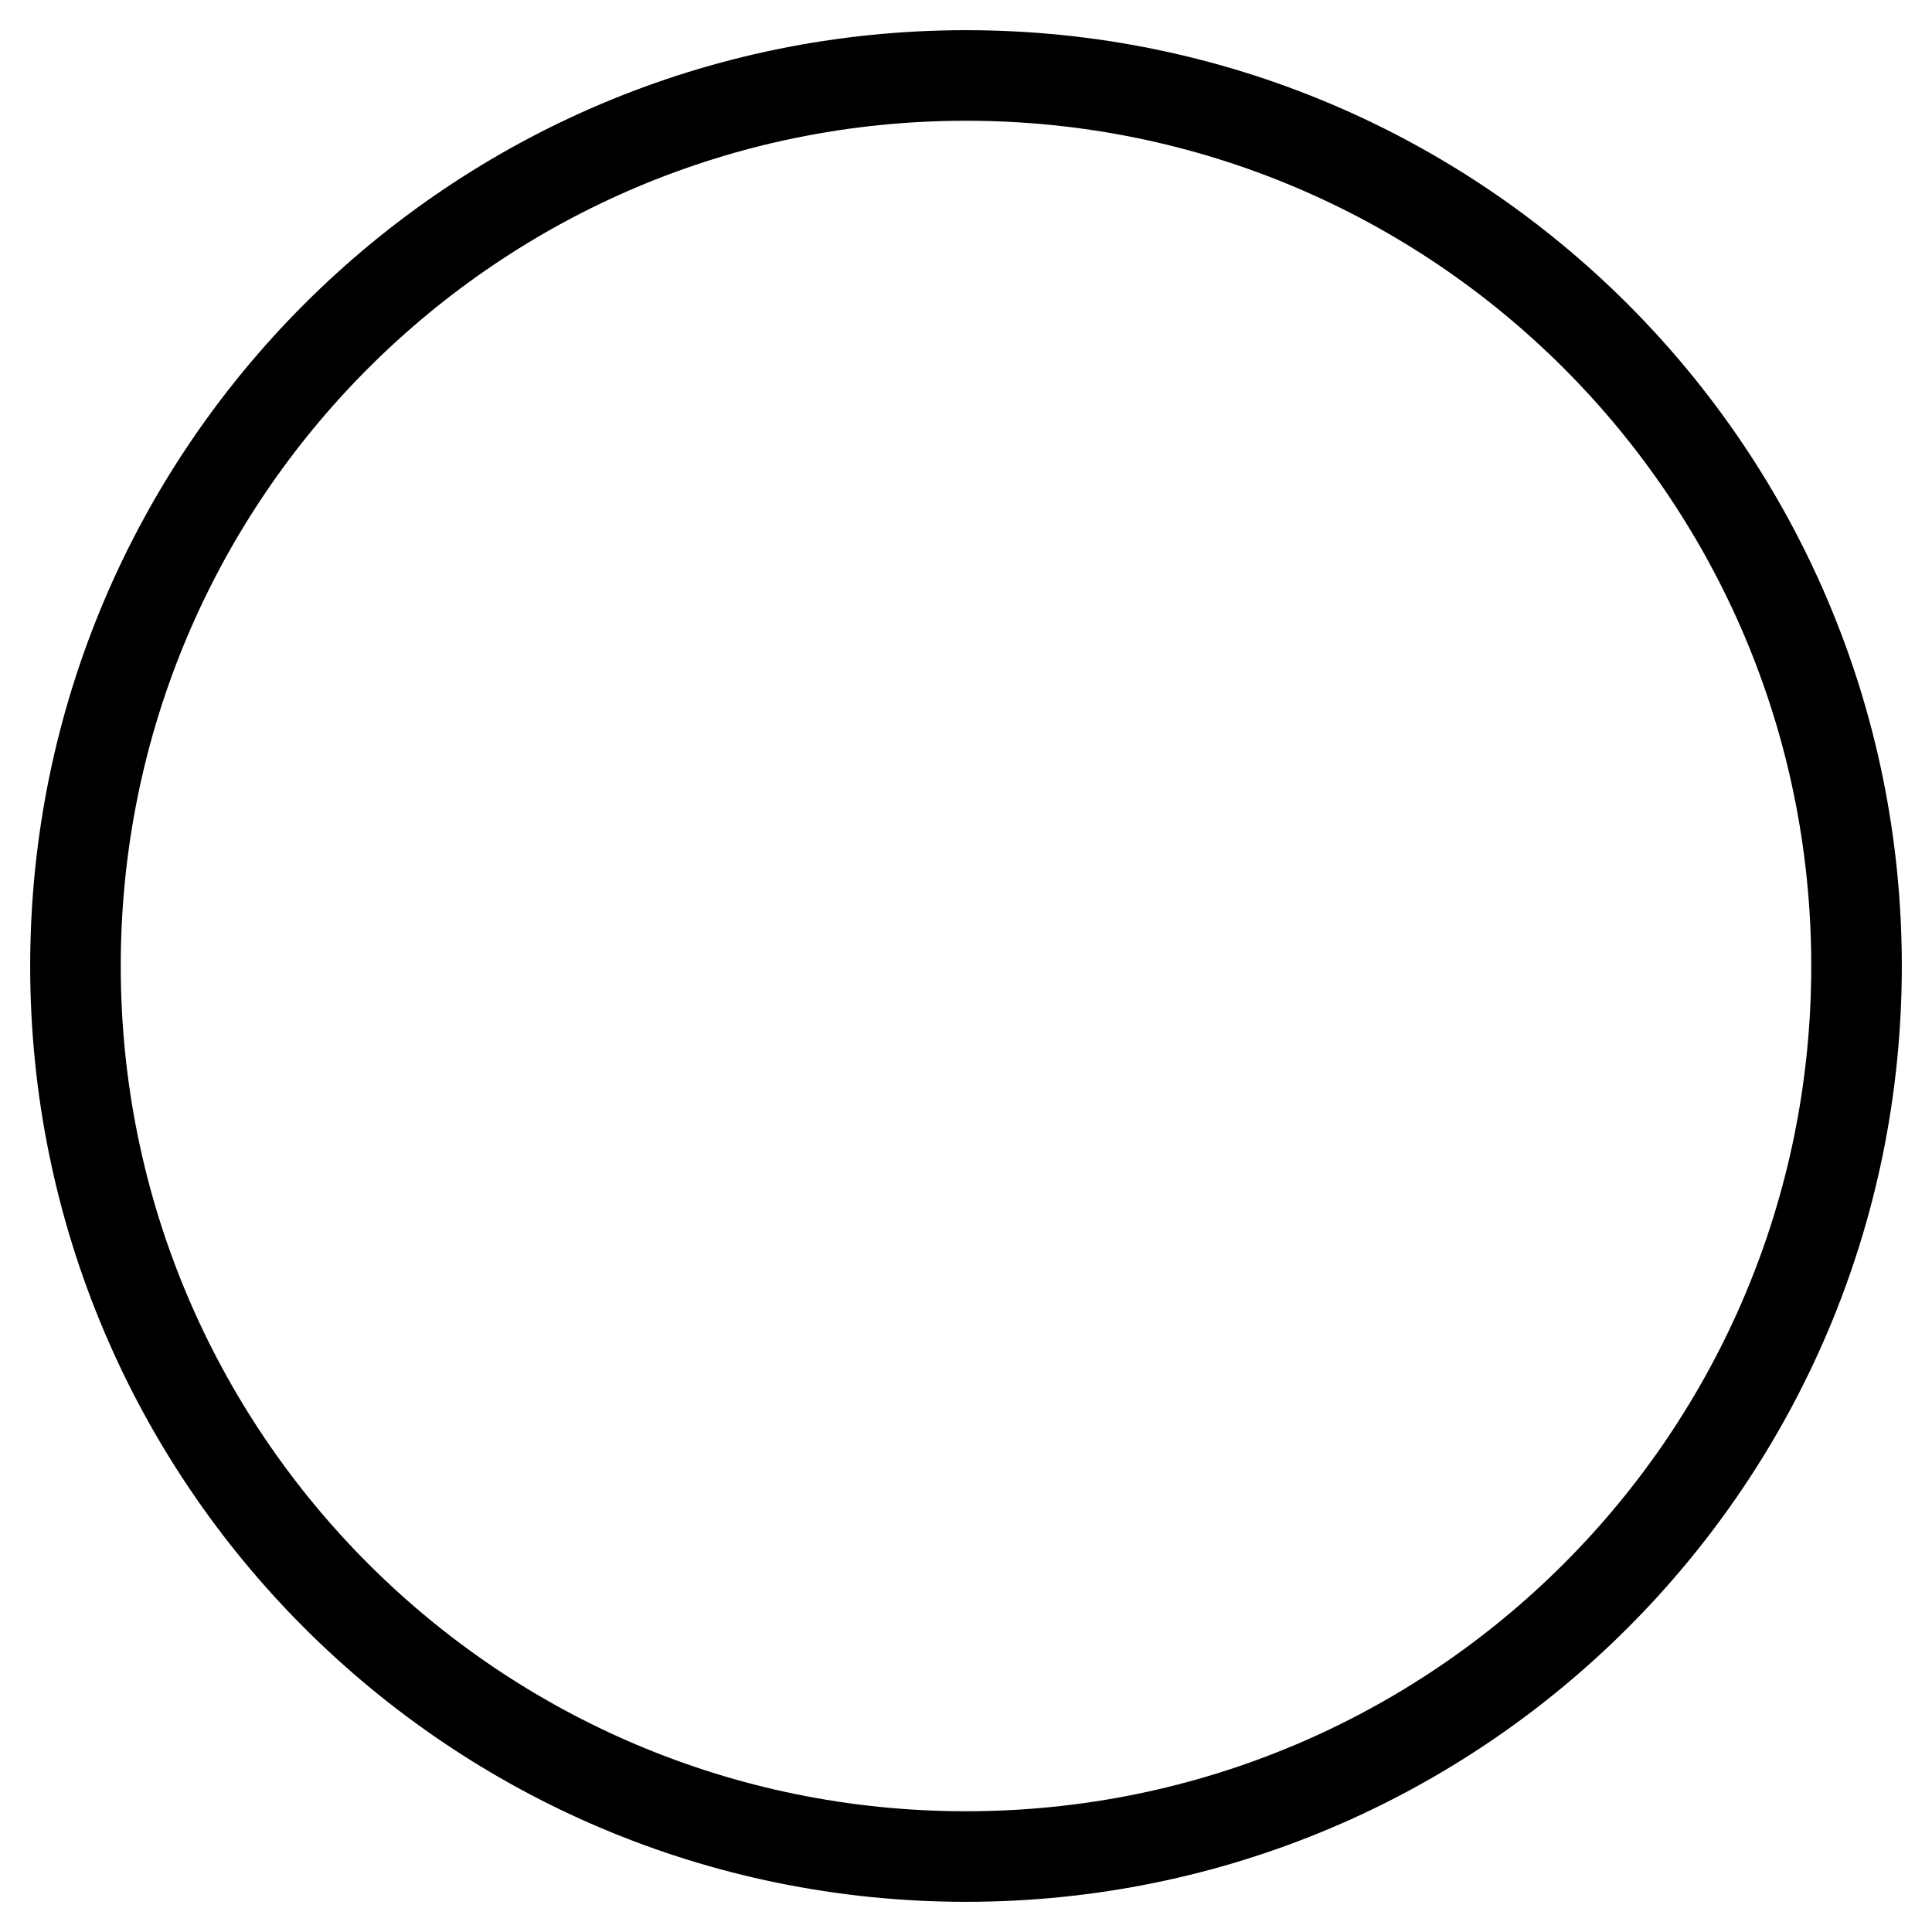 <?xml version="1.0" encoding="utf-8"?>
<!-- Svg Vector Icons : http://www.onlinewebfonts.com/icon -->
<!DOCTYPE svg PUBLIC "-//W3C//DTD SVG 1.1//EN" "http://www.w3.org/Graphics/SVG/1.1/DTD/svg11.dtd">
<svg version="1.1" xmlns="http://www.w3.org/2000/svg" xmlns:xlink="http://www.w3.org/1999/xlink" x="0px" y="0px" viewBox="0 0 256 256" enable-background="new 0 0 256 256" xml:space="preserve">
<g> <path stroke-width="12" fill-opacity="0" stroke="#000000"  d="M246,128c0,65.2-52.8,118-118,118l0,0c-65.2,0-118-52.8-118-118l0,0C10,62.8,62.8,10,128,10l0,0 C193.2,10,246,62.8,246,128L246,128L246,128z"/></g>
</svg>